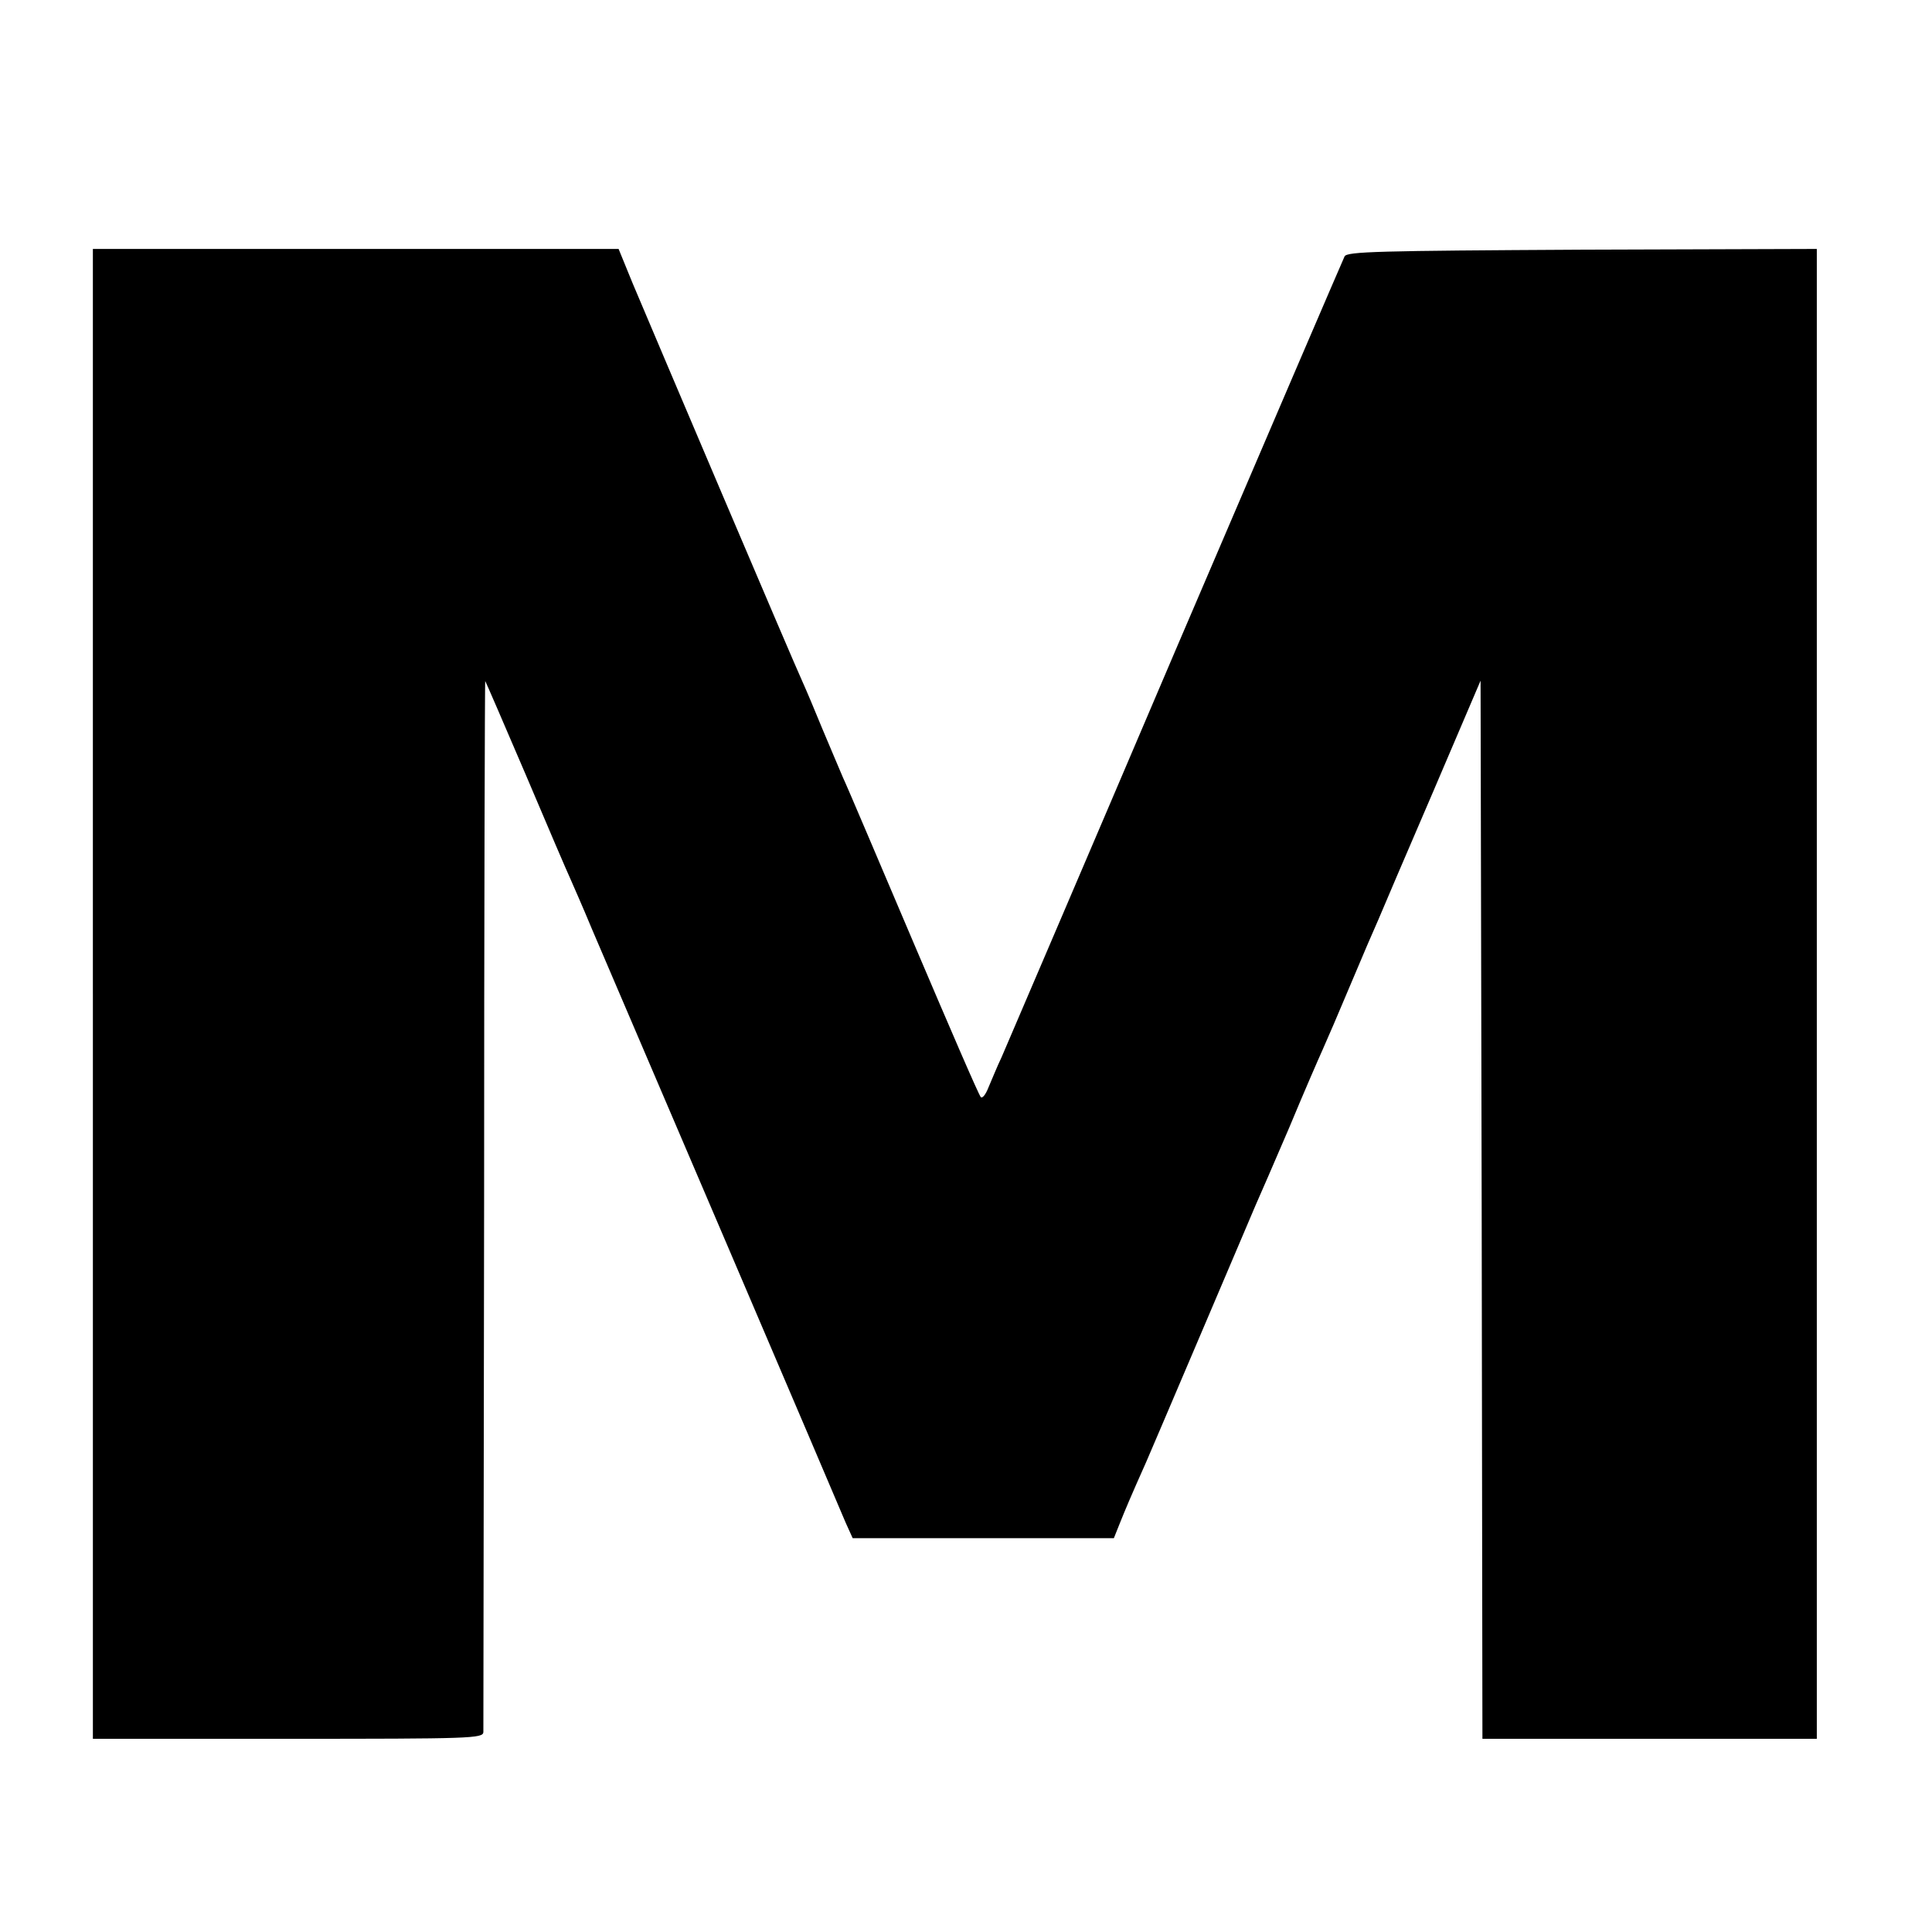 <?xml version="1.0" standalone="no"?>
<!DOCTYPE svg PUBLIC "-//W3C//DTD SVG 20010904//EN"
 "http://www.w3.org/TR/2001/REC-SVG-20010904/DTD/svg10.dtd">
<svg version="1.0" xmlns="http://www.w3.org/2000/svg"
 width="520pt" height="520pt" viewBox="0 0 520 520"
 preserveAspectRatio="xMidYMid meet">
<g transform="translate(0,520) scale(0.1,-0.1)"
fill="#000000" stroke="none">
<path d="M250 2525 l0 -2005 525 0 c493 0 525 1 526 18 0 9 1 650 2 1424 0
774 2 1407 3 1405 1 -1 50 -114 109 -252 58 -137 112 -263 120 -280 7 -16 34
-77 58 -135 83 -193 665 -1554 683 -1598 l19 -42 351 0 352 0 16 40 c14 35 29
71 71 165 20 47 35 81 160 375 64 151 125 293 134 315 10 22 51 117 91 210 39
94 80 188 90 210 10 22 44 101 75 175 31 74 65 153 75 175 9 22 75 176 146
341 l129 302 3 -1424 2 -1424 450 0 450 0 0 2005 0 2005 -631 -2 c-550 -3
-633 -5 -640 -18 -4 -8 -209 -485 -455 -1060 -245 -575 -456 -1067 -468 -1095
-13 -27 -28 -65 -36 -83 -7 -18 -16 -29 -20 -25 -5 4 -85 190 -180 413 -95
223 -180 424 -191 447 -10 24 -35 82 -55 130 -20 49 -44 106 -54 128 -22 47
-401 939 -457 1072 l-38 93 -707 0 -708 0 0 -2005z"/>
</g>
</svg>
